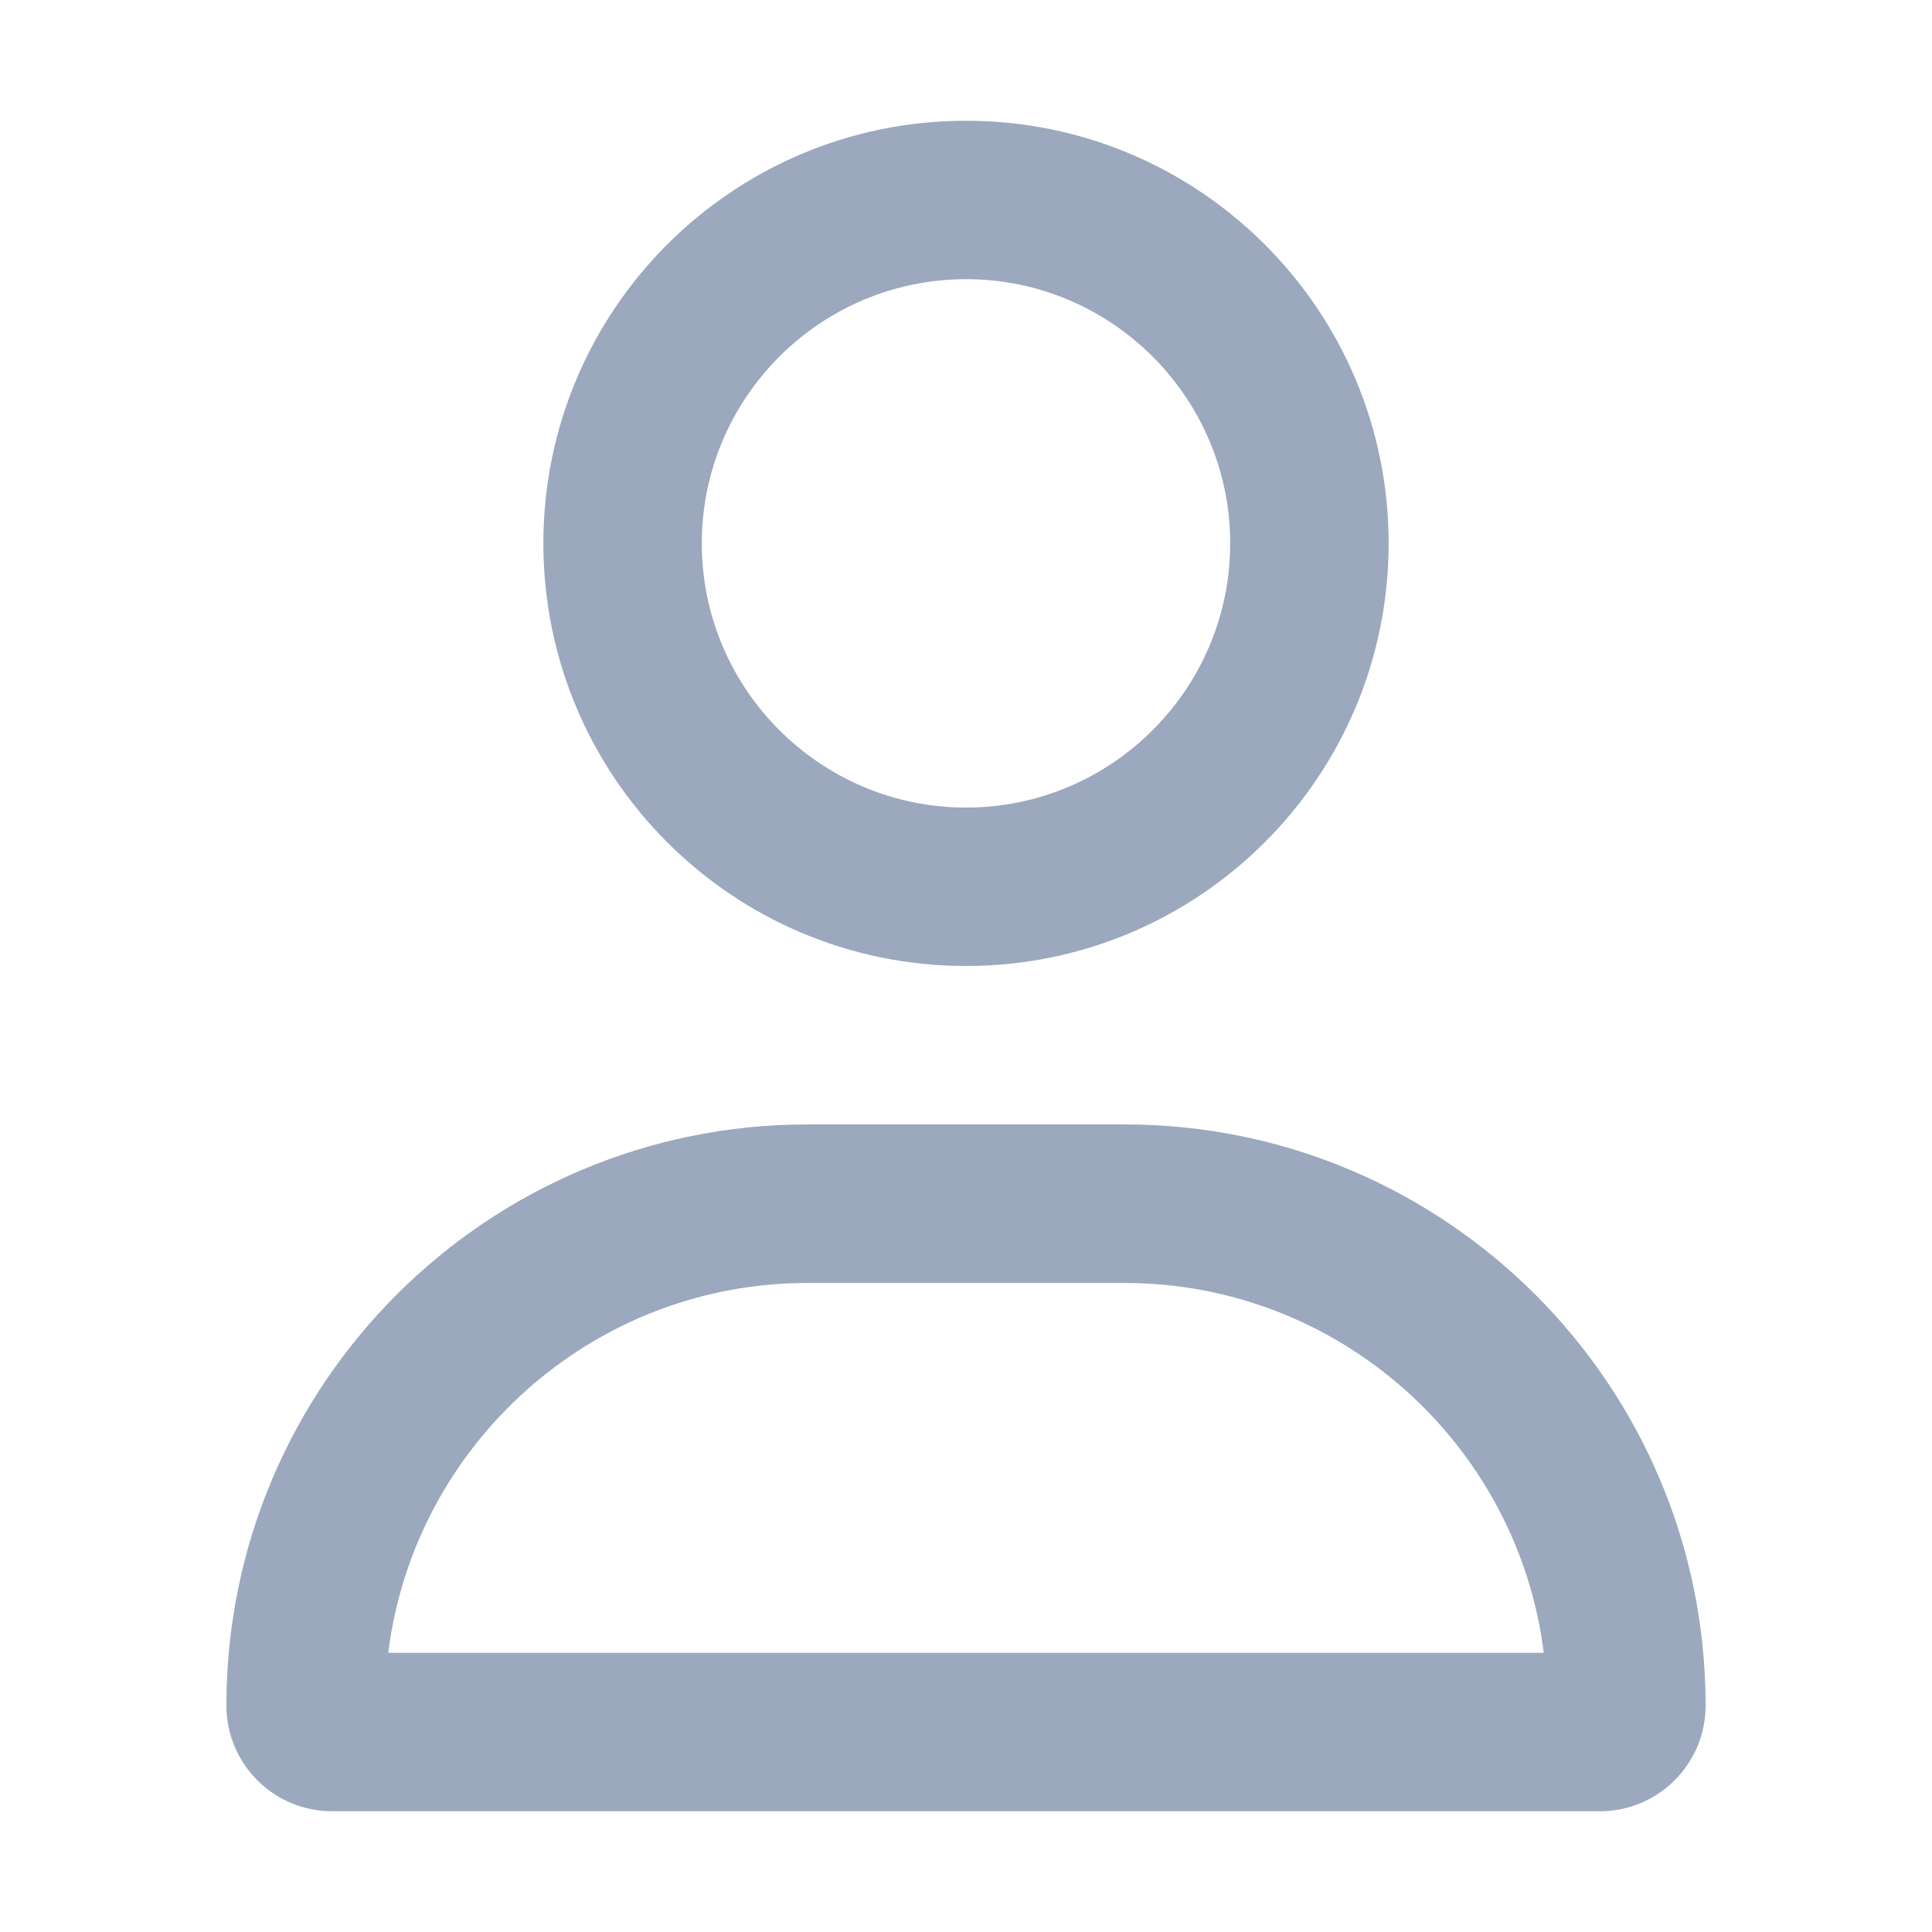 <svg width="16" height="16" viewBox="0 0 16 16" fill="none" xmlns="http://www.w3.org/2000/svg">
<path d="M9.312 9.312H6.688C4.03 9.312 1.875 11.467 1.875 14.125C1.875 14.608 2.267 15 2.75 15H13.25C13.733 15 14.125 14.608 14.125 14.125C14.125 11.467 11.97 9.312 9.312 9.312ZM3.215 13.688C3.431 11.962 4.905 10.625 6.688 10.625H9.312C11.094 10.625 12.569 11.963 12.785 13.688H3.215ZM8 8C9.933 8 11.5 6.433 11.5 4.5C11.5 2.567 9.933 1 8 1C6.067 1 4.5 2.567 4.5 4.5C4.5 6.433 6.067 8 8 8ZM8 2.312C9.206 2.312 10.188 3.294 10.188 4.5C10.188 5.706 9.206 6.688 8 6.688C6.794 6.688 5.812 5.706 5.812 4.5C5.812 3.294 6.794 2.312 8 2.312Z" fill="#9BA8BE"/>
</svg>
